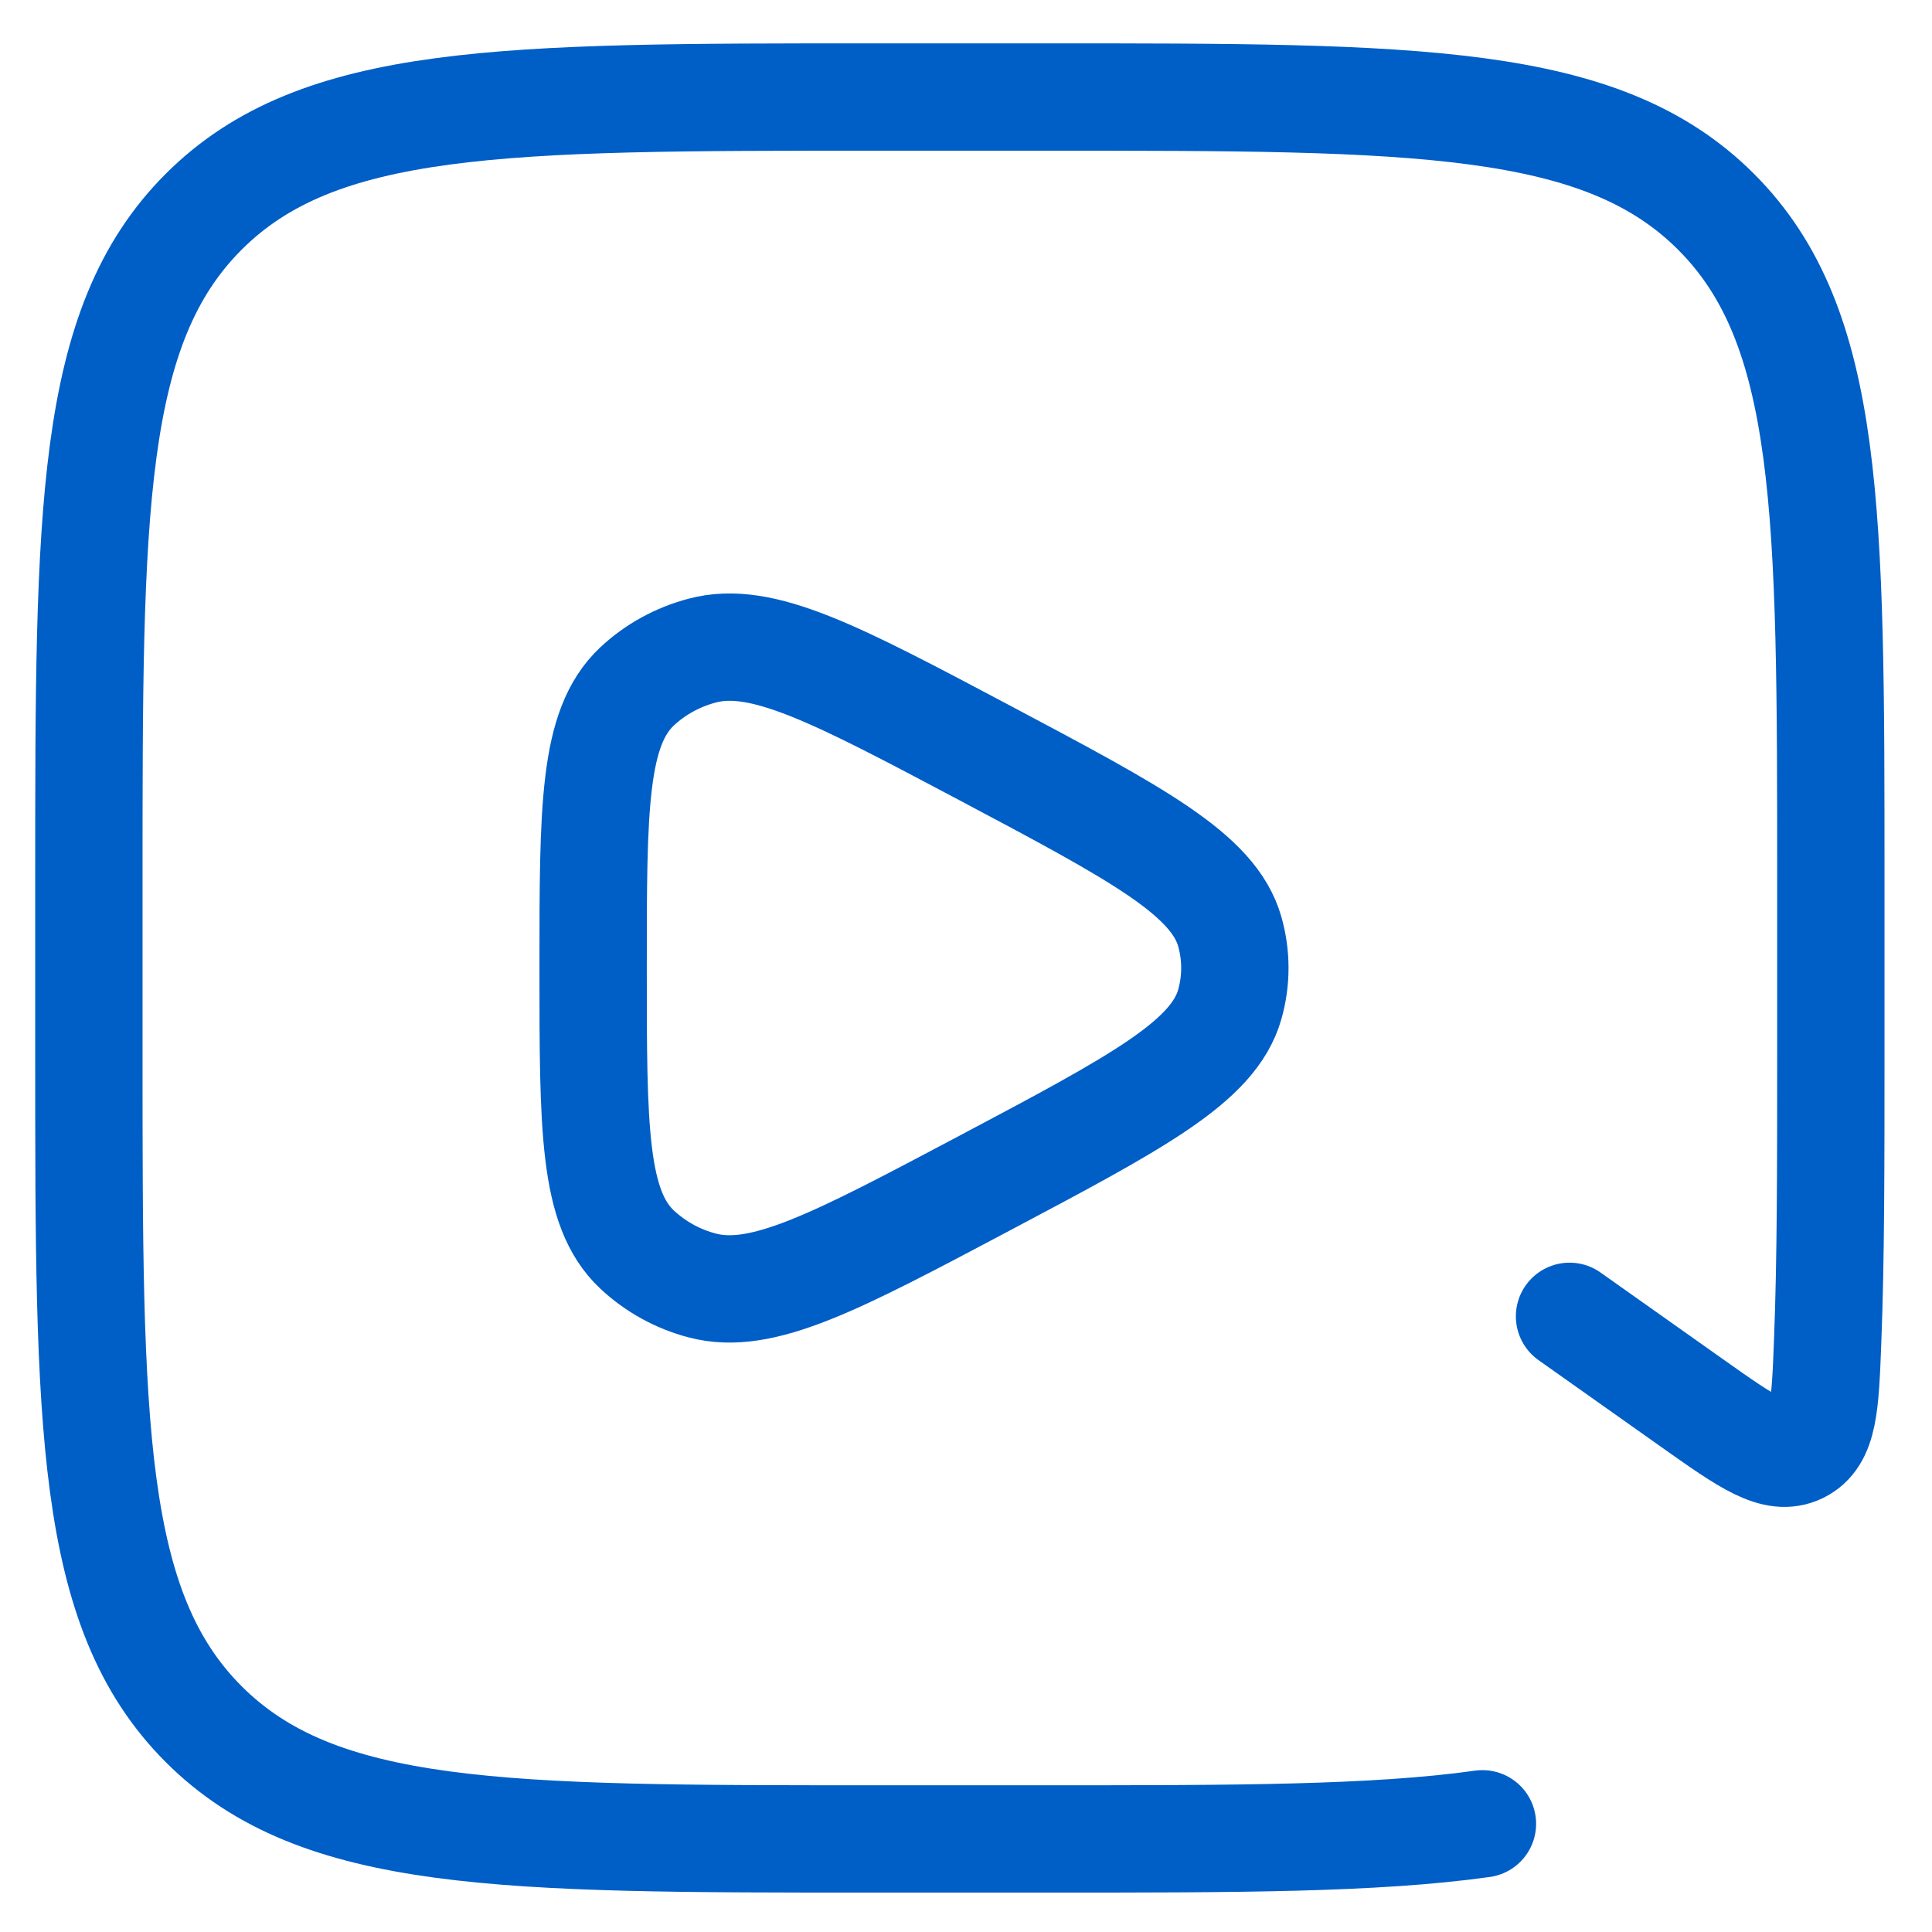 <svg width="36" height="36" viewBox="0 0 36 36" fill="none" xmlns="http://www.w3.org/2000/svg">
<path d="M27.623 33.984C25.621 34.266 23.01 34.266 19.508 34.266H16.262C9.378 34.266 5.934 34.266 3.795 32.127C1.656 29.988 1.656 26.544 1.656 19.66V16.414C1.656 9.529 1.656 6.085 3.795 3.946C5.934 1.808 9.378 1.808 16.262 1.808H19.508C26.393 1.808 29.837 1.808 31.976 3.946C34.115 6.085 34.115 9.528 34.115 16.414V19.66C34.115 21.723 34.115 23.478 34.056 24.981C34.01 26.186 33.988 26.787 33.532 27.014C33.076 27.236 32.565 26.877 31.545 26.155L29.246 24.528" stroke="#005EC7" stroke-width="2" stroke-linecap="round" stroke-linejoin="round"/>
<path d="M22.916 18.712C22.616 19.783 21.188 20.54 18.335 22.052C15.576 23.514 14.197 24.247 13.085 23.953C12.63 23.834 12.212 23.603 11.869 23.282C11.052 22.513 11.052 21.02 11.052 18.037C11.052 15.054 11.052 13.561 11.869 12.792C12.207 12.475 12.626 12.244 13.085 12.123C14.195 11.827 15.576 12.56 18.335 14.022C21.188 15.536 22.616 16.293 22.916 17.362C23.041 17.805 23.041 18.269 22.916 18.712Z" stroke="#005EC7" stroke-width="2" stroke-linejoin="round"/>
</svg>
